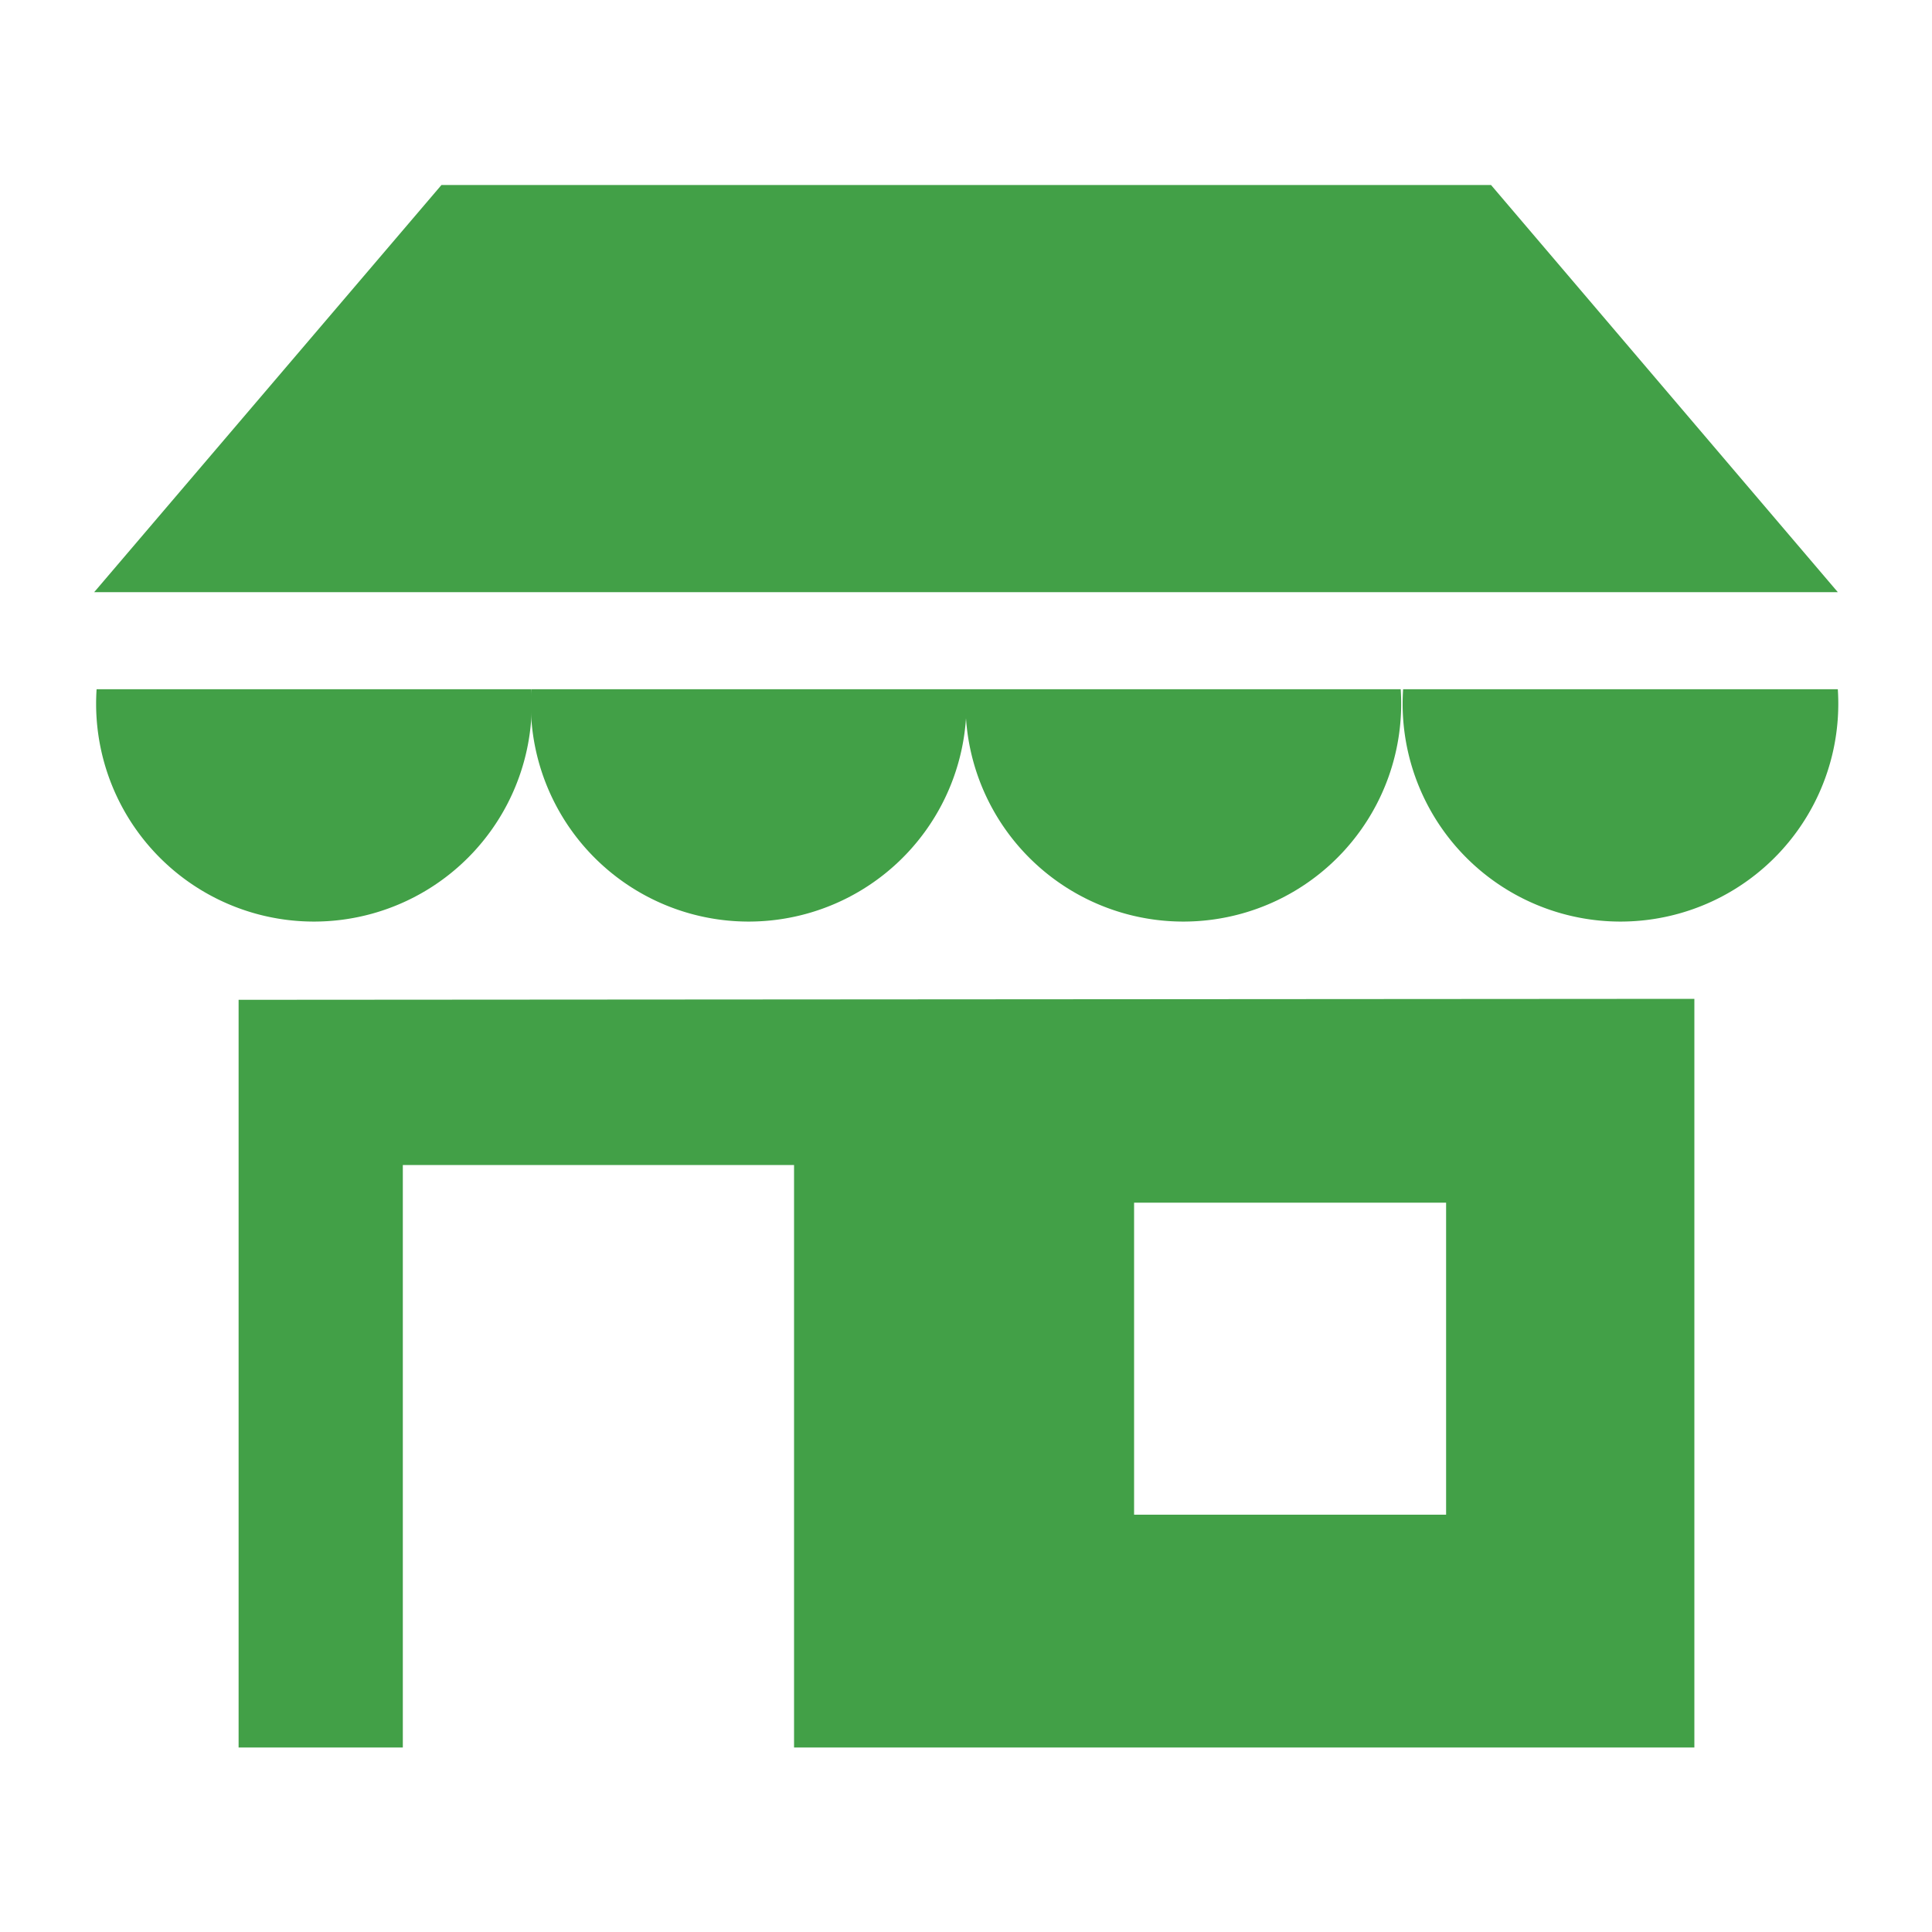 <svg id="Layer_2" data-name="Layer 2" xmlns="http://www.w3.org/2000/svg" viewBox="0 0 40 40"><defs><style>.cls-1{fill:#42a047;}</style></defs><title>store</title><path class="cls-1" d="M11,14.27a4.51,4.51,0,1,1-9,0"/><path class="cls-1" d="M20,14.27a4.51,4.51,0,1,1-9,0"/><path class="cls-1" d="M29,14.27a4.51,4.51,0,1,1-9,0"/><path class="cls-1" d="M38.05,14.27a4.51,4.51,0,1,1-9,0"/><path class="cls-1" d="M4.94,20.7V36.18h3.4V24.12h8.1V36.18H35.08V20.68Zm25,10.66H23.48V24.9h6.46Z"/><polygon class="cls-1" points="38.05 12.26 1.95 12.26 9.14 3.83 30.87 3.83 38.05 12.26"/></svg>